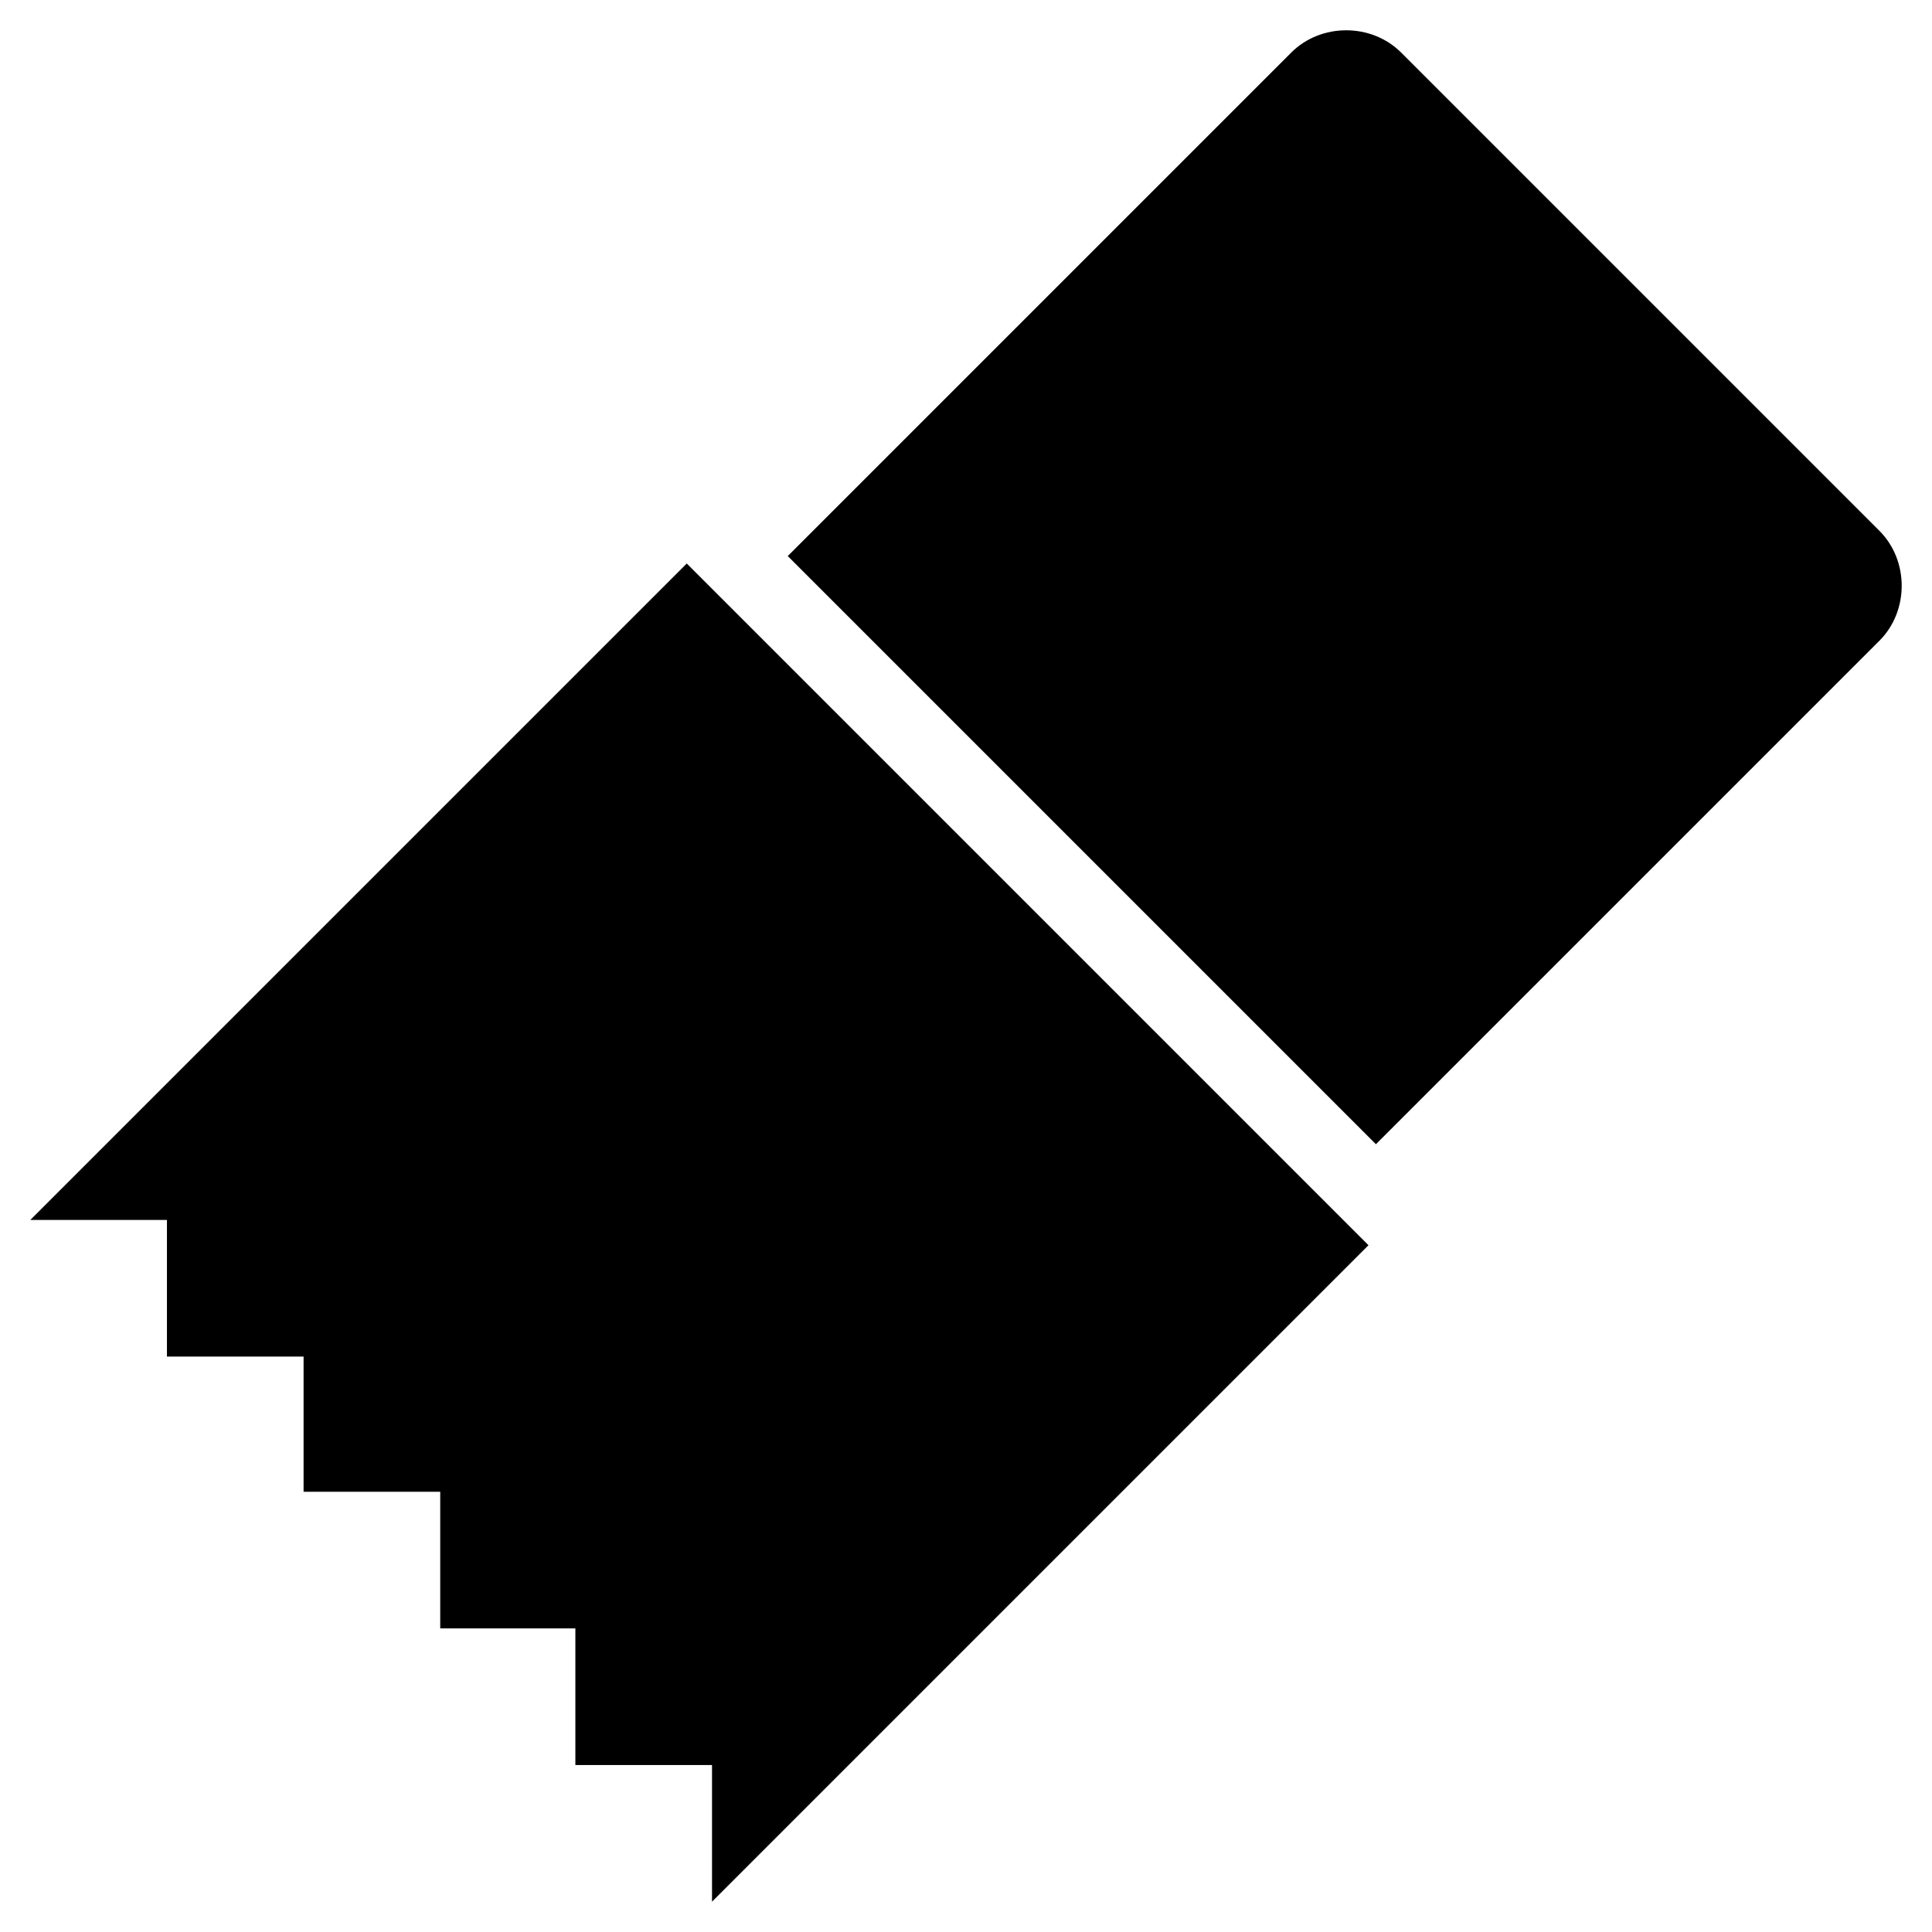 <?xml version="1.0" encoding="UTF-8"?>
<!-- Uploaded to: SVG Repo, www.svgrepo.com, Generator: SVG Repo Mixer Tools -->
<svg fill="#000000" width="800px" height="800px" version="1.1" viewBox="144 144 512 512" xmlns="http://www.w3.org/2000/svg">
 <g>
  <path d="m152.03 467.3h36.211v36.211h36.211v35.816h36.211v36.211h35.816v36.215h36.211v36.211l173.97-173.97-180.66-180.66z"/>
  <path d="m642.06 284.67-126.74-126.74c-7.871-7.871-21.254-7.871-29.125 0l-133.43 133.43 155.87 155.87 133.43-133.43c7.871-7.871 7.871-21.254 0-29.129z"/>
 </g>
</svg>